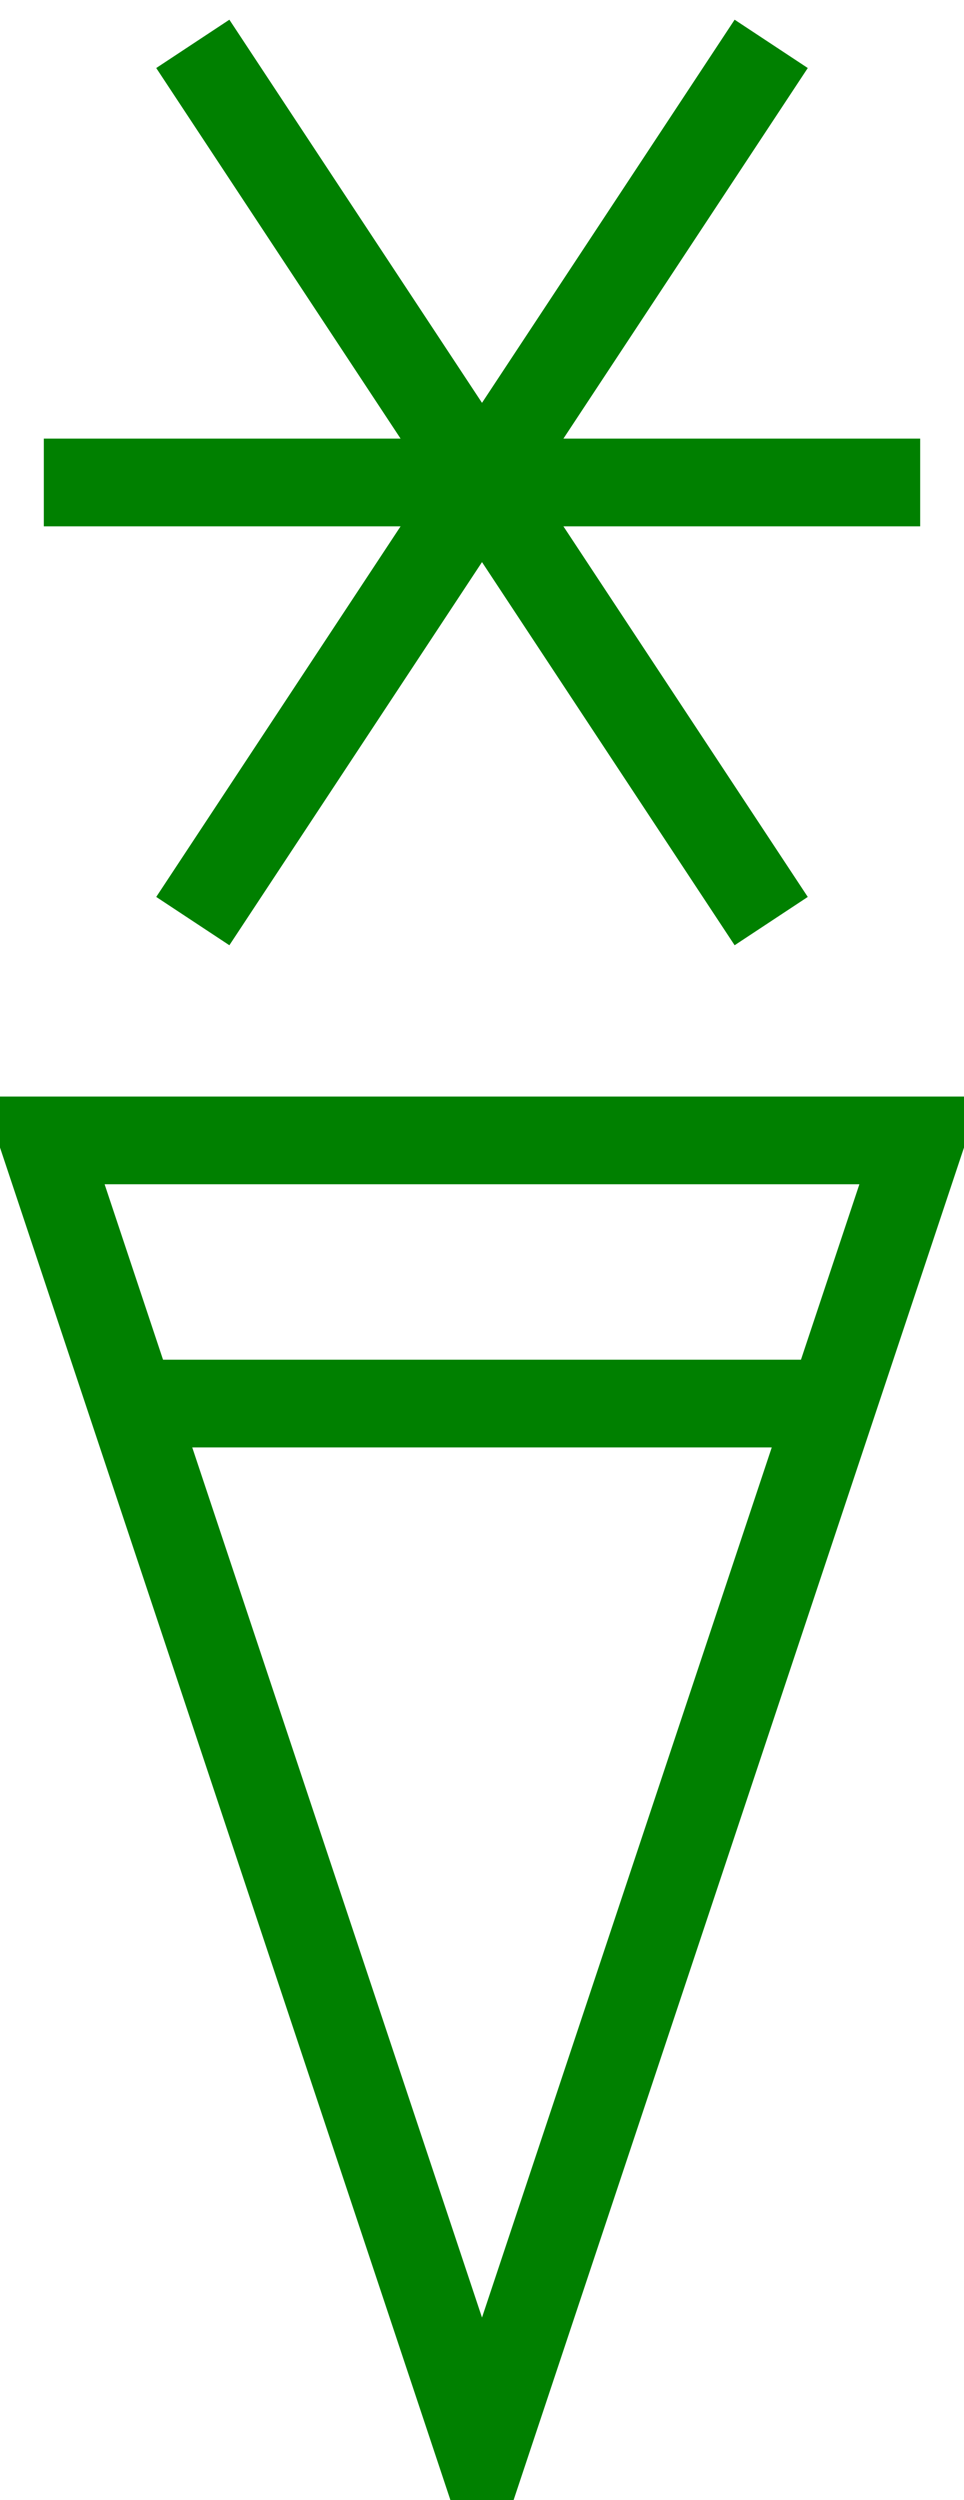 <?xml version="1.0" encoding="UTF-8" standalone="no"?>
<!-- SVG content generated using Symbology Configuration Management System (SCMS) -->

<!-- Systematic Software Engineering Ltd. - www.systematic.co.uk - do not remove  -->

<svg
    xmlns:dc="http://purl.org/dc/elements/1.1/"
    xmlns:cc="http://creativecommons.org/ns#"
    xmlns:rdf="http://www.w3.org/1999/02/22-rdf-syntax-ns#"
    xmlns:svg="http://www.w3.org/2000/svg"
    xmlns="http://www.w3.org/2000/svg"
    xmlns:sodipodi="http://sodipodi.sourceforge.net/DTD/sodipodi-0.dtd"
    xmlns:inkscape="http://www.inkscape.org/namespaces/inkscape"
    id="WAS-WSSSMHP----"
    width="110"
    height="285"
    viewBox="0 0 110 285"
    version="1.1"
    inkscape:version="0.48.2 r9819"
    sodipodi:docname="was-wsssmhp----.svg">
    <defs
        id="defs21"/>
    <sodipodi:namedview
        pagecolor="#ffffff"
        bordercolor="#666666"
        borderopacity="1"
        objecttolerance="10"
        gridtolerance="10"
        guidetolerance="10"
        inkscape:pageopacity="0"
        inkscape:pageshadow="2"
        inkscape:window-width="640"
        inkscape:window-height="480"
        id="namedview19"
        showgrid="false"
        inkscape:zoom="0.59"
        inkscape:cx="55"
        inkscape:cy="155"
        inkscape:window-x="0"
        inkscape:window-y="0"
        inkscape:window-maximized="0"
        inkscape:current-layer="WAS-WSSSMHP----"/>
    <g
        transform="translate(-145,-20)"
        id="g3">
        <svg
            viewBox="0 0 400 400"
            id="_0.WAS----SMHP----"
            width="400"
            height="400"
            version="1.1"
            inkscape:version="0.48.2 r9819">
            <polygon
                points="150,150 250,150 200,300 "
                style="fill:none;stroke:#008000;stroke-width:10"
                id="polygon6"/>
            <line
                x1="160"
                y1="180"
                x2="240"
                y2="180"
                style="stroke:#008000;stroke-width:10"
                id="line8"/>
        </svg>
    </g>
    <g
        transform="translate(-145,-145)"
        id="g10">
        <svg
            viewBox="0 0 400 400"
            id="_1.WAS-WSS-LCP----"
            width="400"
            height="400"
            version="1.1"
            inkscape:version="0.48.2 r9819">
            <line
                x1="150"
                y1="200"
                x2="250"
                y2="200"
                style="fill:none;stroke:#008000;stroke-width:10"
                id="line13"/>
            <line
                x1="167"
                y1="150"
                x2="233"
                y2="250"
                style="fill:none;stroke:#008000;stroke-width:10"
                id="line15"/>
            <line
                x1="233"
                y1="150"
                x2="167"
                y2="250"
                style="fill:none;stroke:#008000;stroke-width:10"
                id="line17"/>
        </svg>
    </g>
</svg>
